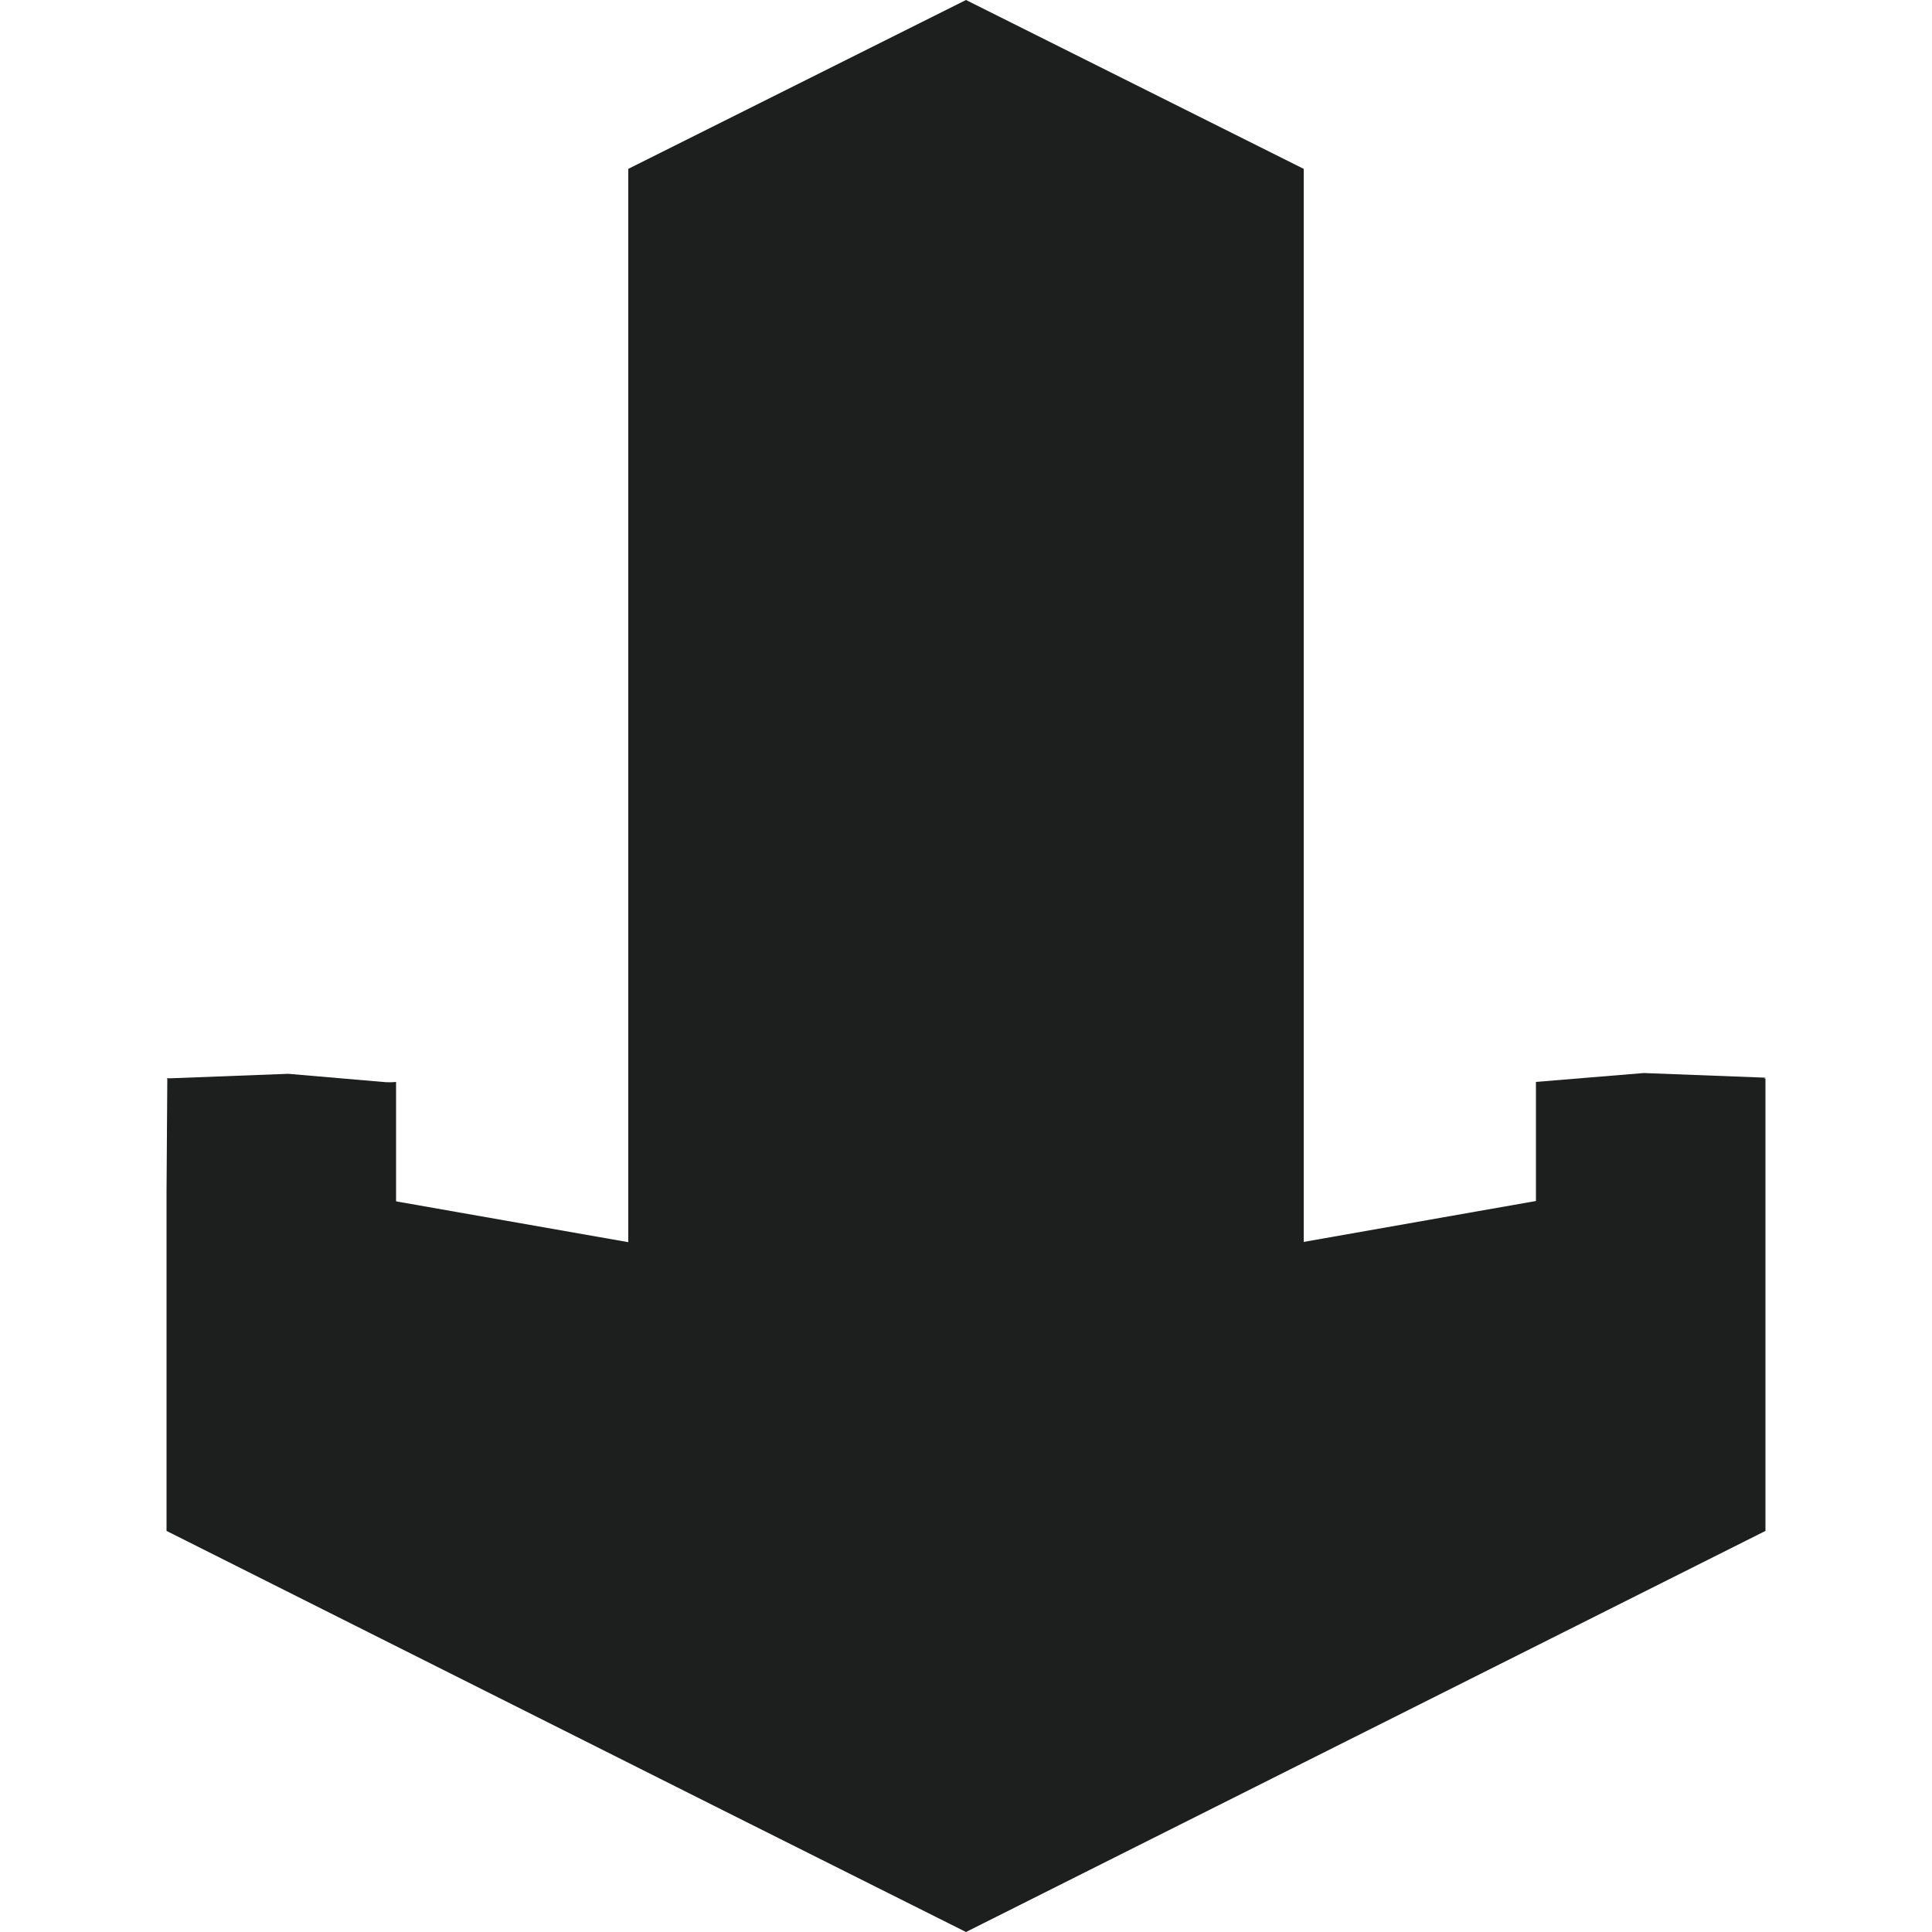 <svg id="Layer_1" data-name="Layer 1" xmlns="http://www.w3.org/2000/svg" viewBox="0 0 50 50"><defs><style>.cls-1{fill:#1d1e1e;}</style></defs><path class="cls-1" d="M4.31,27.91l.16.09,2.5.28,3.15-.17.13-.08-2.79-.24Z"/><path class="cls-1" d="M25,0,16.26,4.37V32.42L25,34l.3-.4V.72Z"/><path class="cls-1" d="M25,0V35.19l8.74-2.61V4.37Z"/><path class="cls-1" d="M39.75,28l.14.1,3.13.18L45.55,28l.14-.11-3.15-.12Z"/><path class="cls-1" d="M39.75,33.86l3.27.42.09-.16V28.4L43,28.22,39.75,28Z"/><path class="cls-1" d="M10.25,33.86,7,34.28l-.06-.15V28.31L7,28.22,10.25,28Z"/><path class="cls-1" d="M24.64,33.62,10.13,31.07,7,31.37l.14.15L20.9,34.31l.16-.09Z"/><path class="cls-1" d="M4.31,30.83v8.79l14.5,7.28h0L25,50l.26-.49V30.3L25,29.7l-6.19-.61v4.67L7,31.37V28.22l-2.67-.31Z"/><path class="cls-1" d="M25,33.68l3.52.6.45,0,13.79-2.77.26-.16-3.09-.3Z"/><path class="cls-1" d="M43,28.22v3.15L31.19,33.76V28.88L25,29.49V50L45.69,39.62V27.91Z"/><path class="cls-1" d="M31.19,29.37,25,28.88l-6.19.49L25,30Z"/></svg>